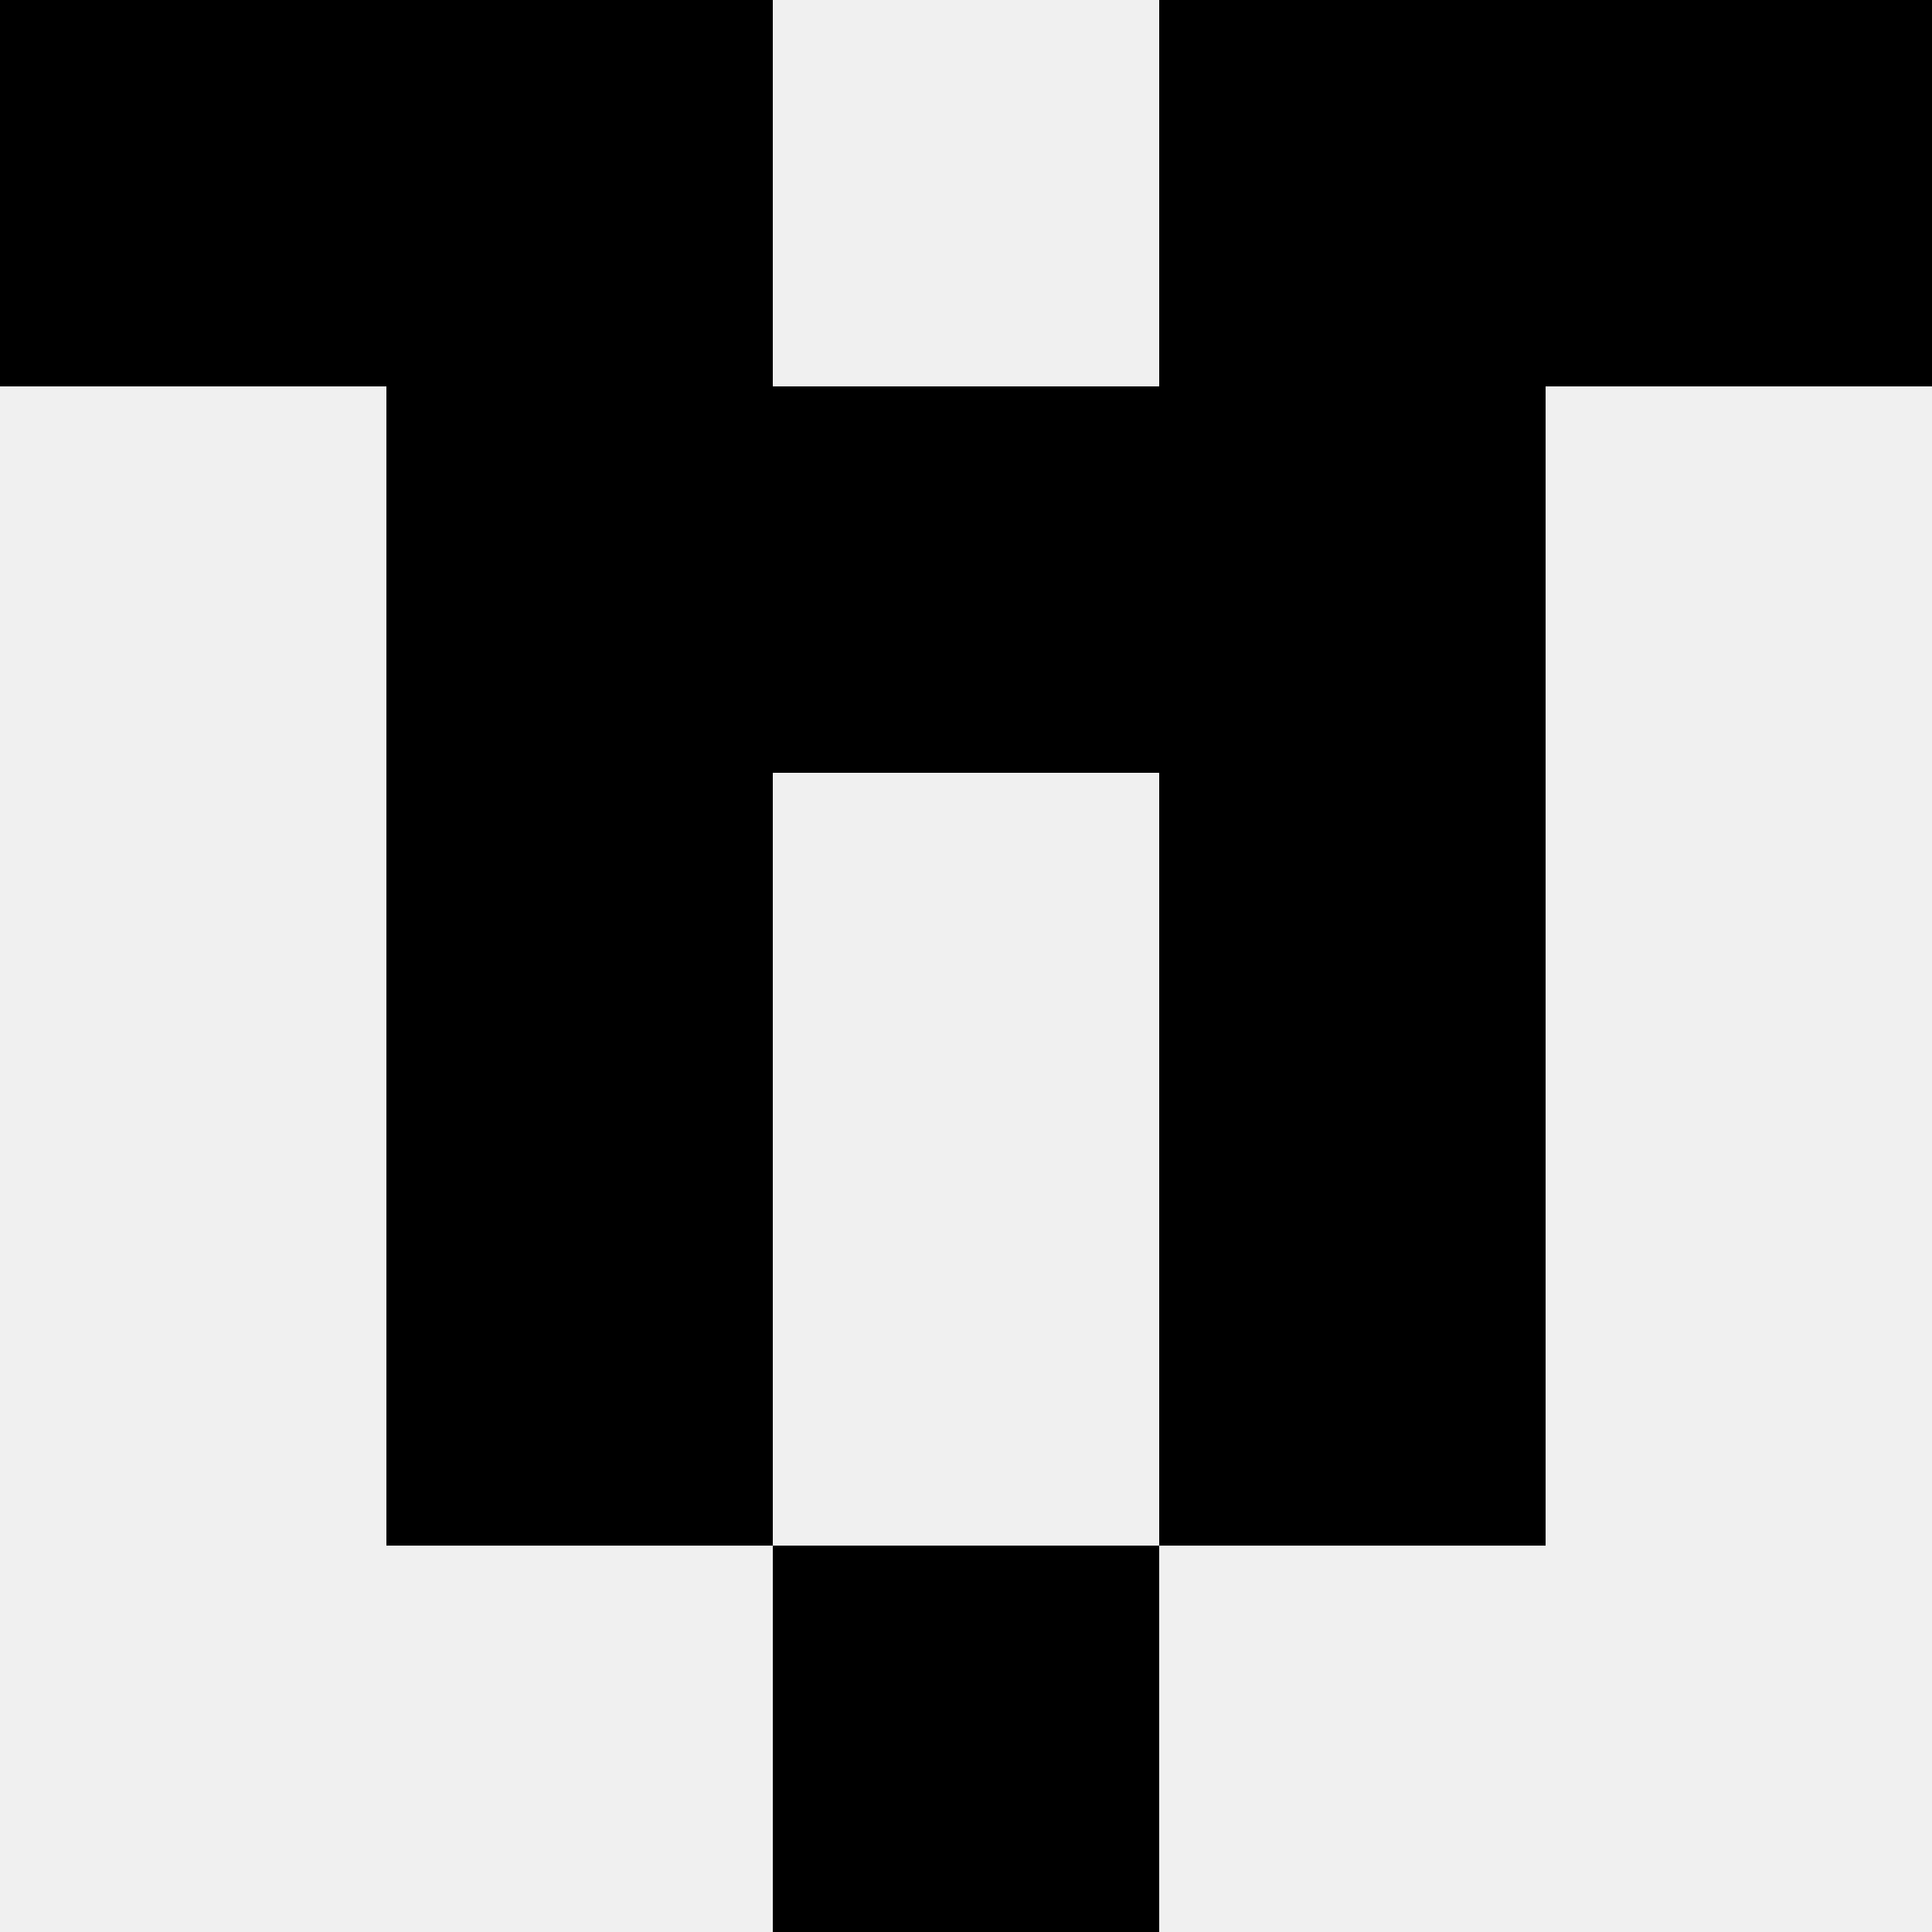 <svg width='80' height='80' xmlns='http://www.w3.org/2000/svg'><rect width='100%' height='100%' fill='#f0f0f0'/><rect x='0' y='0' width='16' height='16' fill='hsl(59, 70%, 50%)' /><rect x='64' y='0' width='16' height='16' fill='hsl(59, 70%, 50%)' /><rect x='16' y='0' width='16' height='16' fill='hsl(59, 70%, 50%)' /><rect x='48' y='0' width='16' height='16' fill='hsl(59, 70%, 50%)' /><rect x='16' y='16' width='16' height='16' fill='hsl(59, 70%, 50%)' /><rect x='48' y='16' width='16' height='16' fill='hsl(59, 70%, 50%)' /><rect x='32' y='16' width='16' height='16' fill='hsl(59, 70%, 50%)' /><rect x='32' y='16' width='16' height='16' fill='hsl(59, 70%, 50%)' /><rect x='16' y='32' width='16' height='16' fill='hsl(59, 70%, 50%)' /><rect x='48' y='32' width='16' height='16' fill='hsl(59, 70%, 50%)' /><rect x='16' y='48' width='16' height='16' fill='hsl(59, 70%, 50%)' /><rect x='48' y='48' width='16' height='16' fill='hsl(59, 70%, 50%)' /><rect x='32' y='64' width='16' height='16' fill='hsl(59, 70%, 50%)' /><rect x='32' y='64' width='16' height='16' fill='hsl(59, 70%, 50%)' /></svg>